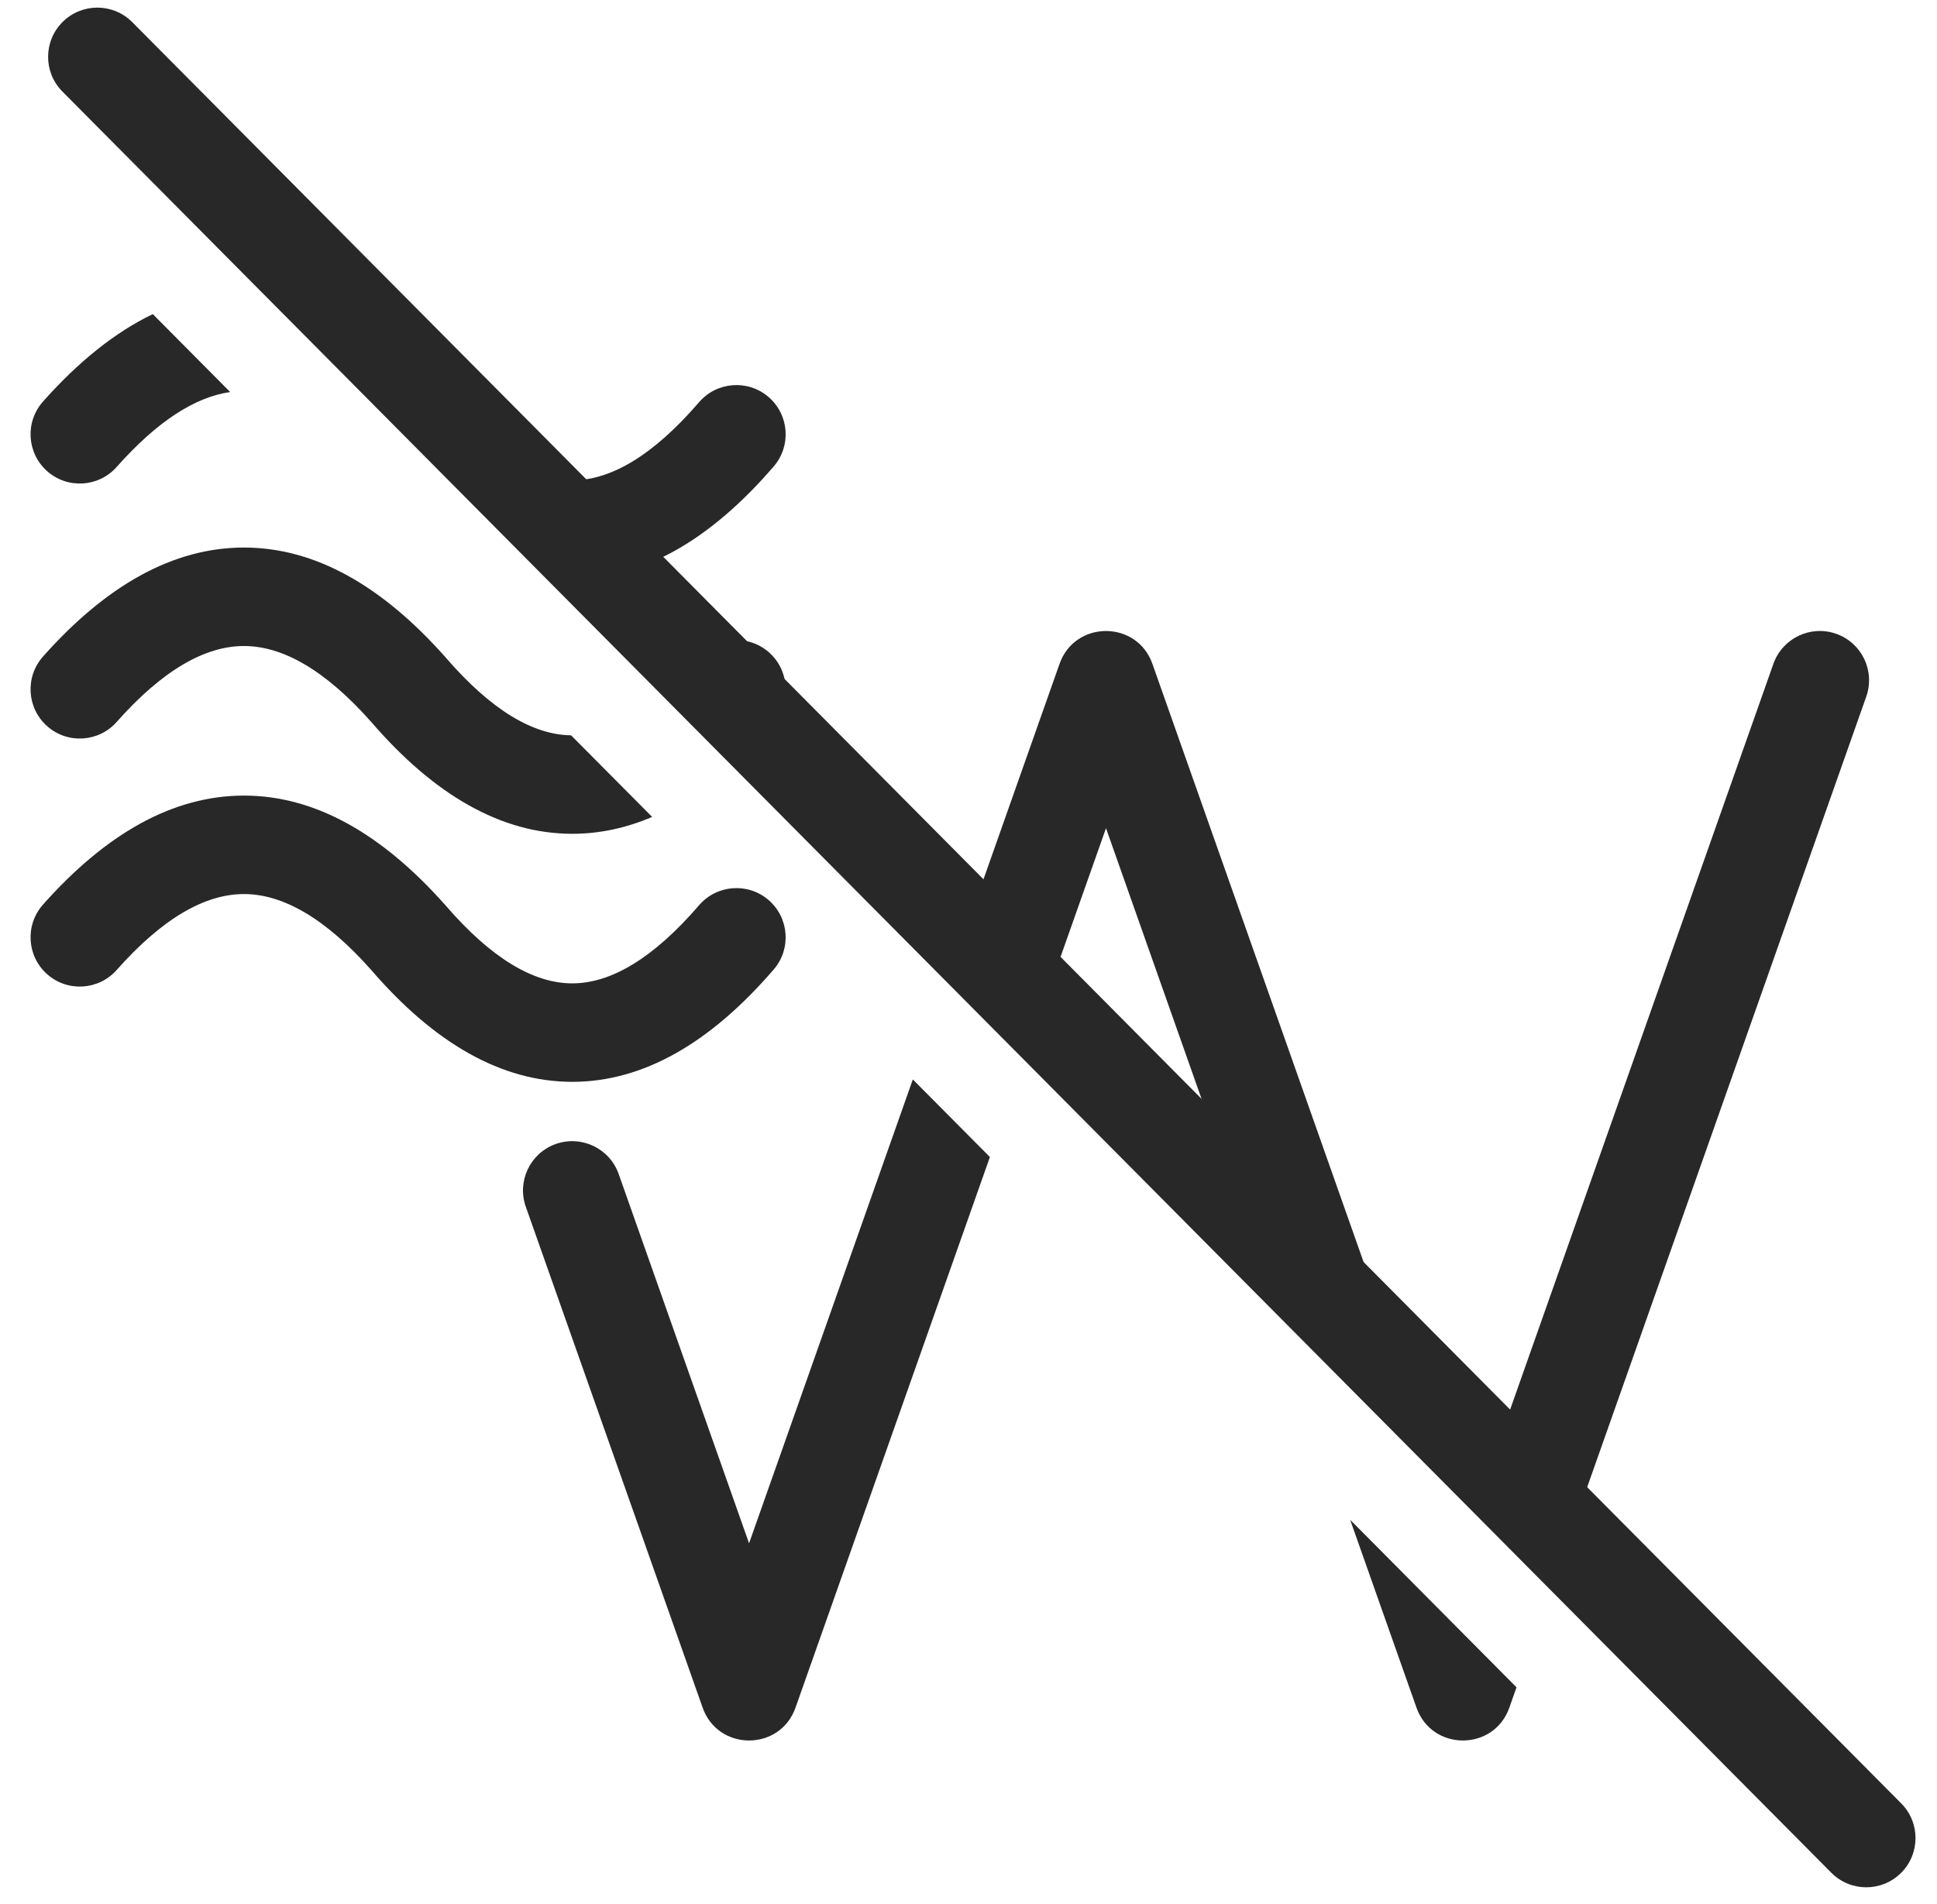 <?xml version="1.0" encoding="UTF-8"?>
<svg width="59px" height="58px" viewBox="0 0 59 58" version="1.1" xmlns="http://www.w3.org/2000/svg" xmlns:xlink="http://www.w3.org/1999/xlink">
    <!-- Generator: sketchtool 54.1 (76490) - https://sketchapp.com -->
    <title>F9569339-16B1-41F5-B54B-B6A7125C2E69</title>
    <desc>Created with sketchtool.</desc>
    <g id="Page-1" stroke="none" stroke-width="1" fill="none" fill-rule="evenodd" opacity="0.84">
        <g id="MW-7148-XL" transform="translate(-409, -1124)" fill="#000000" fill-rule="nonzero">
            <g id="ben" transform="translate(0, 1063)">
                <g id="no_watermark" transform="translate(399, 60)">
                    <path d="M41.26,33.11 L38.913,30.746 L42.273,21.226 C42.744,19.891 44.631,19.891 45.102,21.226 L53.729,45.668 L48.793,40.697 L43.688,26.232 L41.26,33.11 Z M40.152,36.251 L34.231,53.026 C33.76,54.361 31.873,54.361 31.402,53.026 L26.016,37.767 C25.74,36.986 26.15,36.129 26.931,35.853 C27.713,35.578 28.569,35.988 28.845,36.769 L32.816,48.02 L37.804,33.887 L40.152,36.251 Z M54.954,46.902 L64.016,21.226 C64.292,20.444 65.149,20.035 65.93,20.31 C66.711,20.586 67.121,21.443 66.845,22.224 L57.301,49.266 L54.954,46.902 Z M56.192,52.407 L55.974,53.026 C55.503,54.361 53.616,54.361 53.145,53.026 L51.125,47.303 L56.192,52.407 Z" id="Combined-Shape"></path>
                    <path d="M27.395,23.403 L29.864,25.889 C29.07,26.229 28.259,26.403 27.431,26.403 C25.265,26.403 23.221,25.216 21.308,22.996 C19.902,21.41 18.61,20.682 17.431,20.682 C16.251,20.682 14.959,21.41 13.553,22.996 C13.003,23.616 12.055,23.673 11.435,23.123 C10.816,22.573 10.759,21.625 11.308,21.005 C13.235,18.833 15.277,17.682 17.431,17.682 C19.584,17.682 21.626,18.833 23.567,21.022 C24.96,22.638 26.236,23.388 27.395,23.403 Z M30.288,22.059 C30.616,21.764 30.952,21.419 31.294,21.022 C31.835,20.394 32.782,20.324 33.41,20.864 C34.037,21.405 34.108,22.352 33.567,22.98 C33.184,23.425 32.796,23.828 32.403,24.189 L30.288,22.059 Z" id="Combined-Shape"></path>
                    <path d="M14.654,10.57 L17.011,12.944 C15.946,13.096 14.794,13.828 13.553,15.227 C13.003,15.847 12.055,15.904 11.435,15.354 C10.816,14.804 10.759,13.856 11.308,13.236 C12.388,12.02 13.503,11.123 14.654,10.57 Z M18.291,9.975 C20.13,10.241 21.886,11.358 23.567,13.253 C24.974,14.886 26.263,15.634 27.431,15.634 C28.599,15.634 29.887,14.886 31.294,13.253 C31.835,12.625 32.782,12.555 33.41,13.095 C34.037,13.636 34.108,14.583 33.567,15.211 C31.641,17.447 29.596,18.634 27.431,18.634 C27.24,18.634 27.05,18.625 26.861,18.607 L18.291,9.975 Z" id="Combined-Shape"></path>
                    <path d="M13.553,30.553 C13.003,31.173 12.055,31.23 11.435,30.68 C10.816,30.13 10.759,29.182 11.308,28.562 C13.235,26.39 15.277,25.239 17.431,25.239 C19.584,25.239 21.626,26.39 23.567,28.579 C24.974,30.212 26.263,30.96 27.431,30.96 C28.599,30.96 29.887,30.212 31.294,28.579 C31.835,27.951 32.782,27.88 33.41,28.421 C34.037,28.962 34.108,29.909 33.567,30.537 C31.641,32.773 29.596,33.96 27.431,33.96 C25.265,33.96 23.221,32.773 21.308,30.553 C19.902,28.967 18.61,28.239 17.431,28.239 C16.251,28.239 14.959,28.967 13.553,30.553 Z" id="Path-9-Copy-8"></path>
                    <path d="M77.196,38.447 C77.995,38.664 78.467,39.489 78.25,40.288 C78.033,41.088 77.208,41.559 76.409,41.342 L2.614,21.285 C1.814,21.068 1.342,20.244 1.559,19.444 C1.777,18.645 2.601,18.173 3.4,18.39 L77.196,38.447 Z" id="Path-6-Copy-10" transform="translate(39.905, 29.866) rotate(-150) translate(-39.905, -29.866) "></path>
                </g>
            </g>
        </g>
    </g>
</svg>